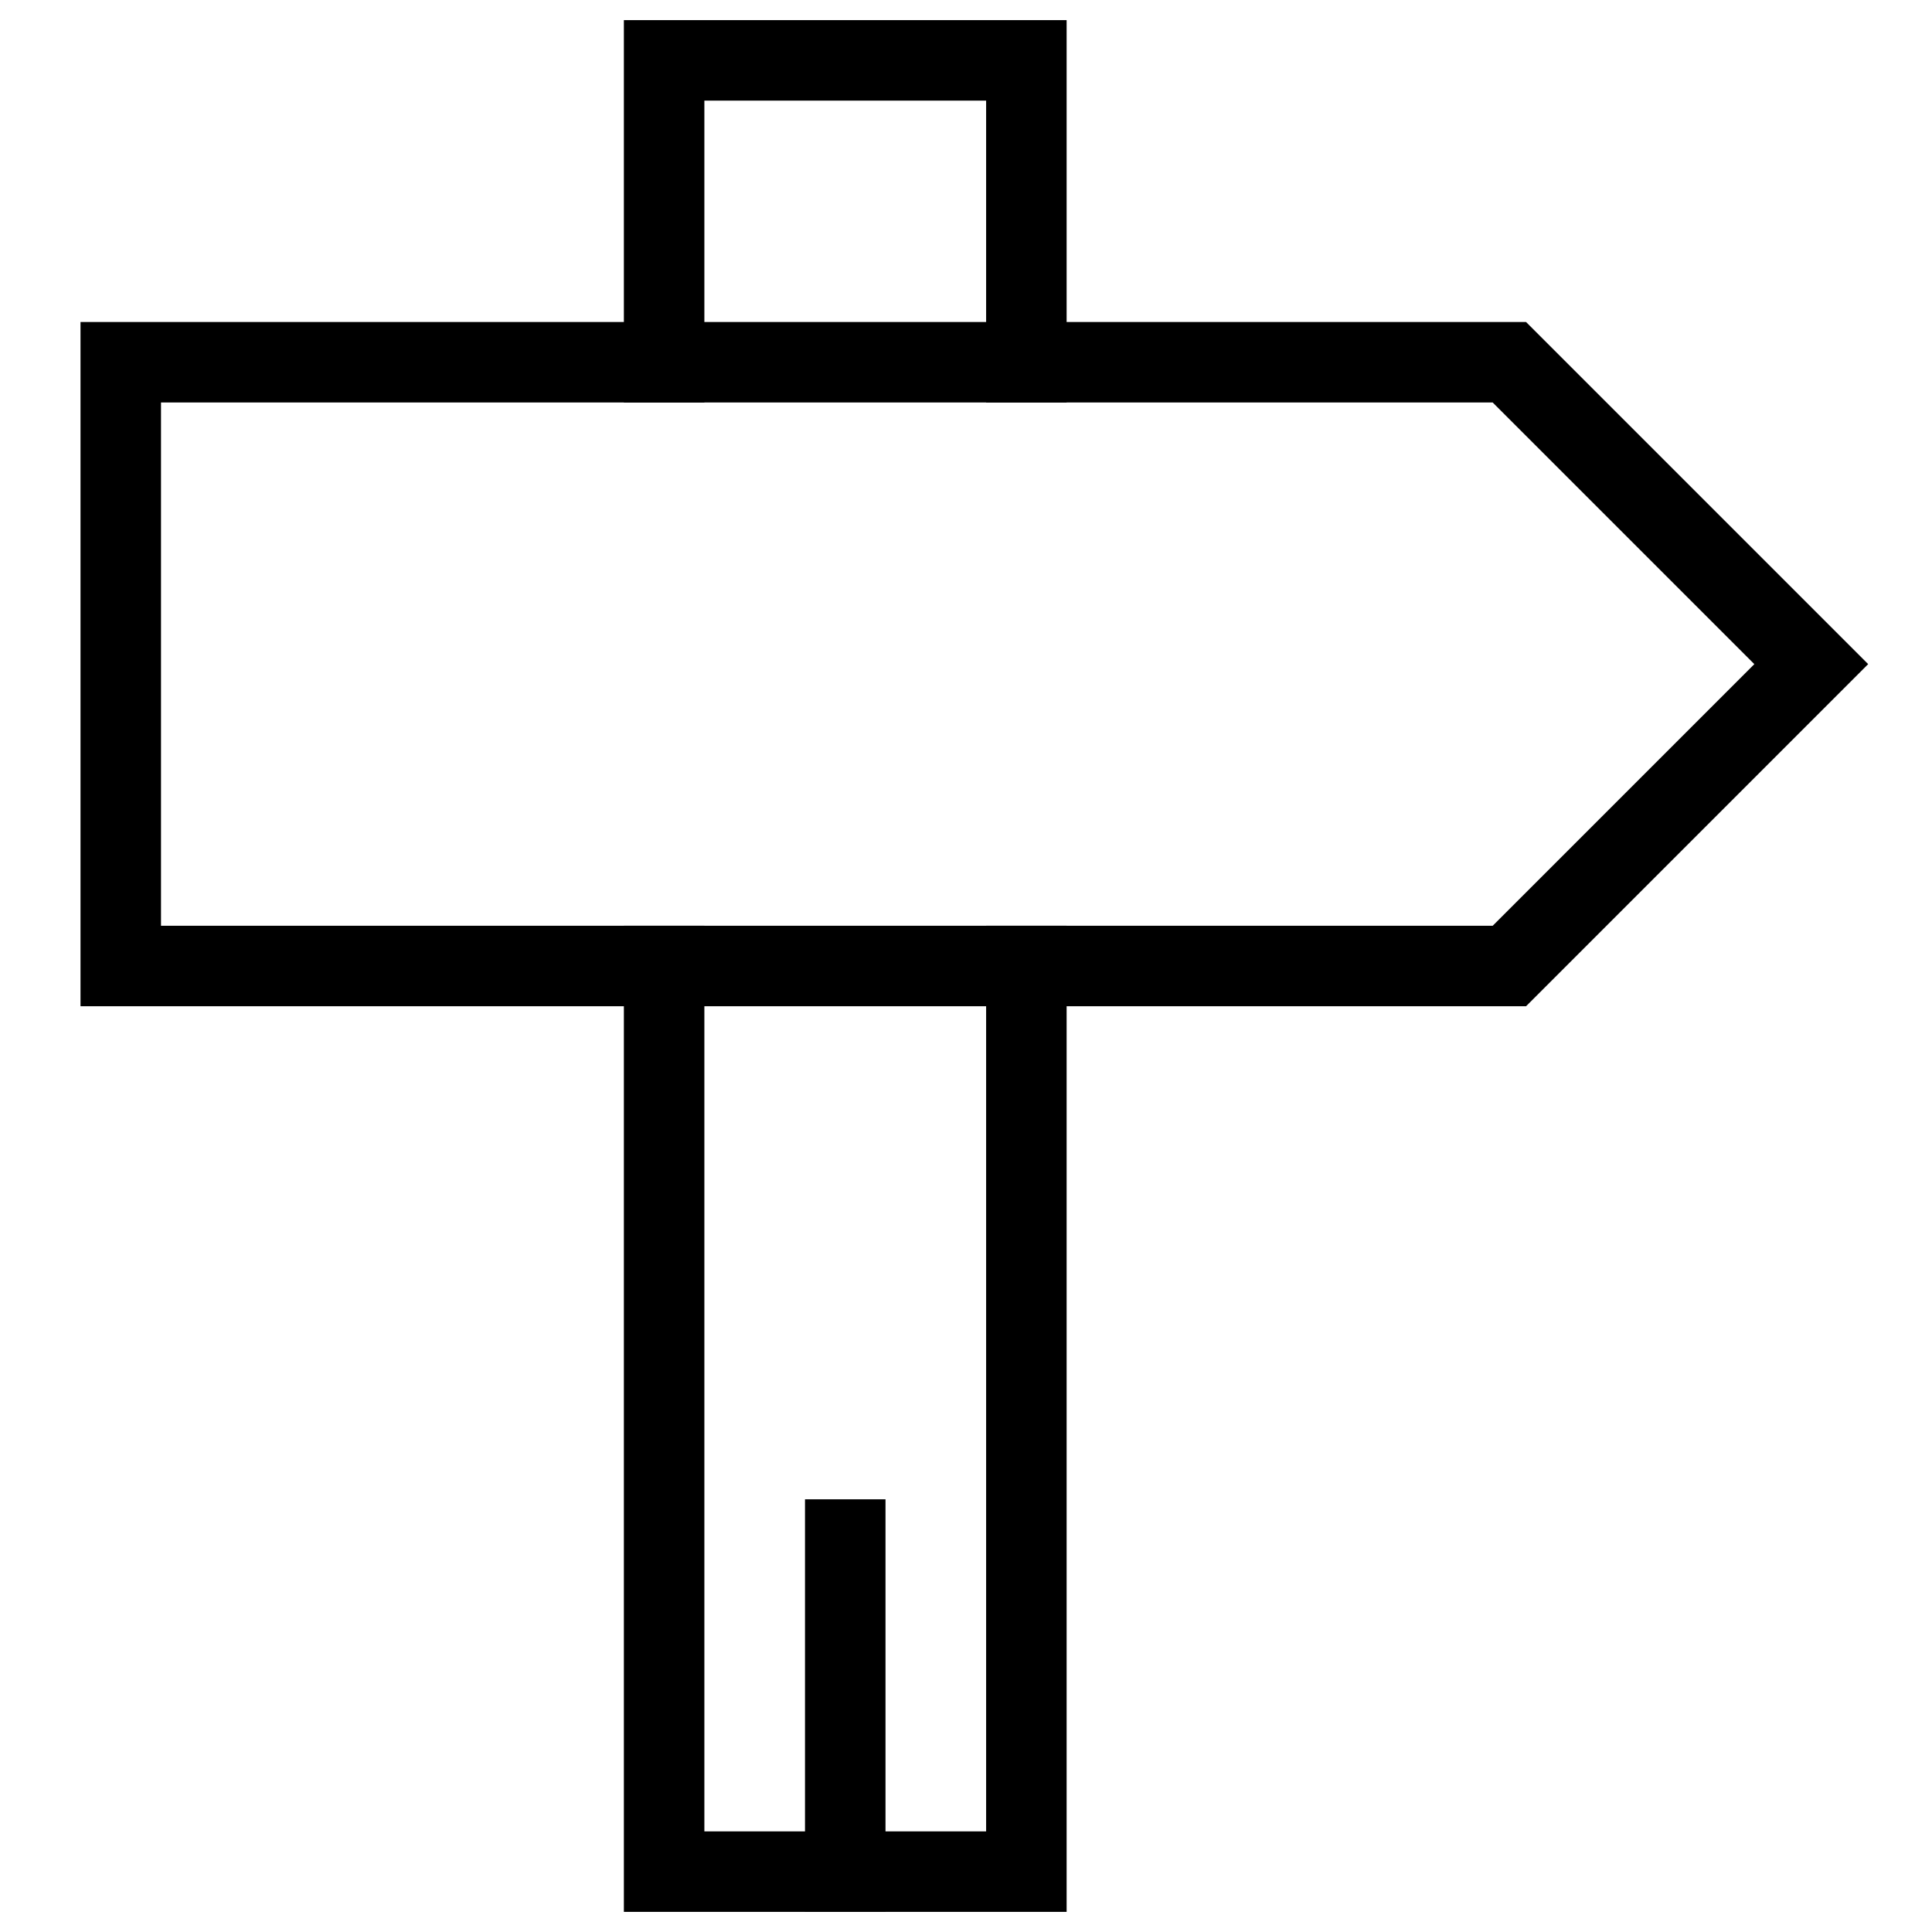 <svg id="Icon_Sign" data-name="Icon / Sign" xmlns="http://www.w3.org/2000/svg" width="48" height="48" viewBox="0 0 48 48">
  <path id="Transparent_BG" data-name="Transparent BG" d="M0,0H48V48H0Z" opacity="0.002"/>
  <path id="Path_1869" data-name="Path 1869" d="M22,32V54.5h9V32" transform="translate(-5.5 -8)" fill="none" stroke="#000" stroke-linecap="square" stroke-miterlimit="10" stroke-width="2"/>
  <path id="Path_1870" data-name="Path 1870" d="M31,9.5V2H22V9.5" transform="translate(-5.5 -0.5)" fill="none" stroke="#000" stroke-linecap="square" stroke-miterlimit="10" stroke-width="2"/>
  <line id="Line_1067" data-name="Line 1067" y1="8.25" transform="translate(21 38.25)" fill="none" stroke="#000" stroke-linecap="square" stroke-miterlimit="10" stroke-width="2"/>
  <path id="Path_1871" data-name="Path 1871" d="M4,27H38.5L46,19.5,38.5,12H4Z" transform="translate(-1 -3)" fill="none" stroke="#000" stroke-linecap="square" stroke-miterlimit="10" stroke-width="2"/>
</svg>
